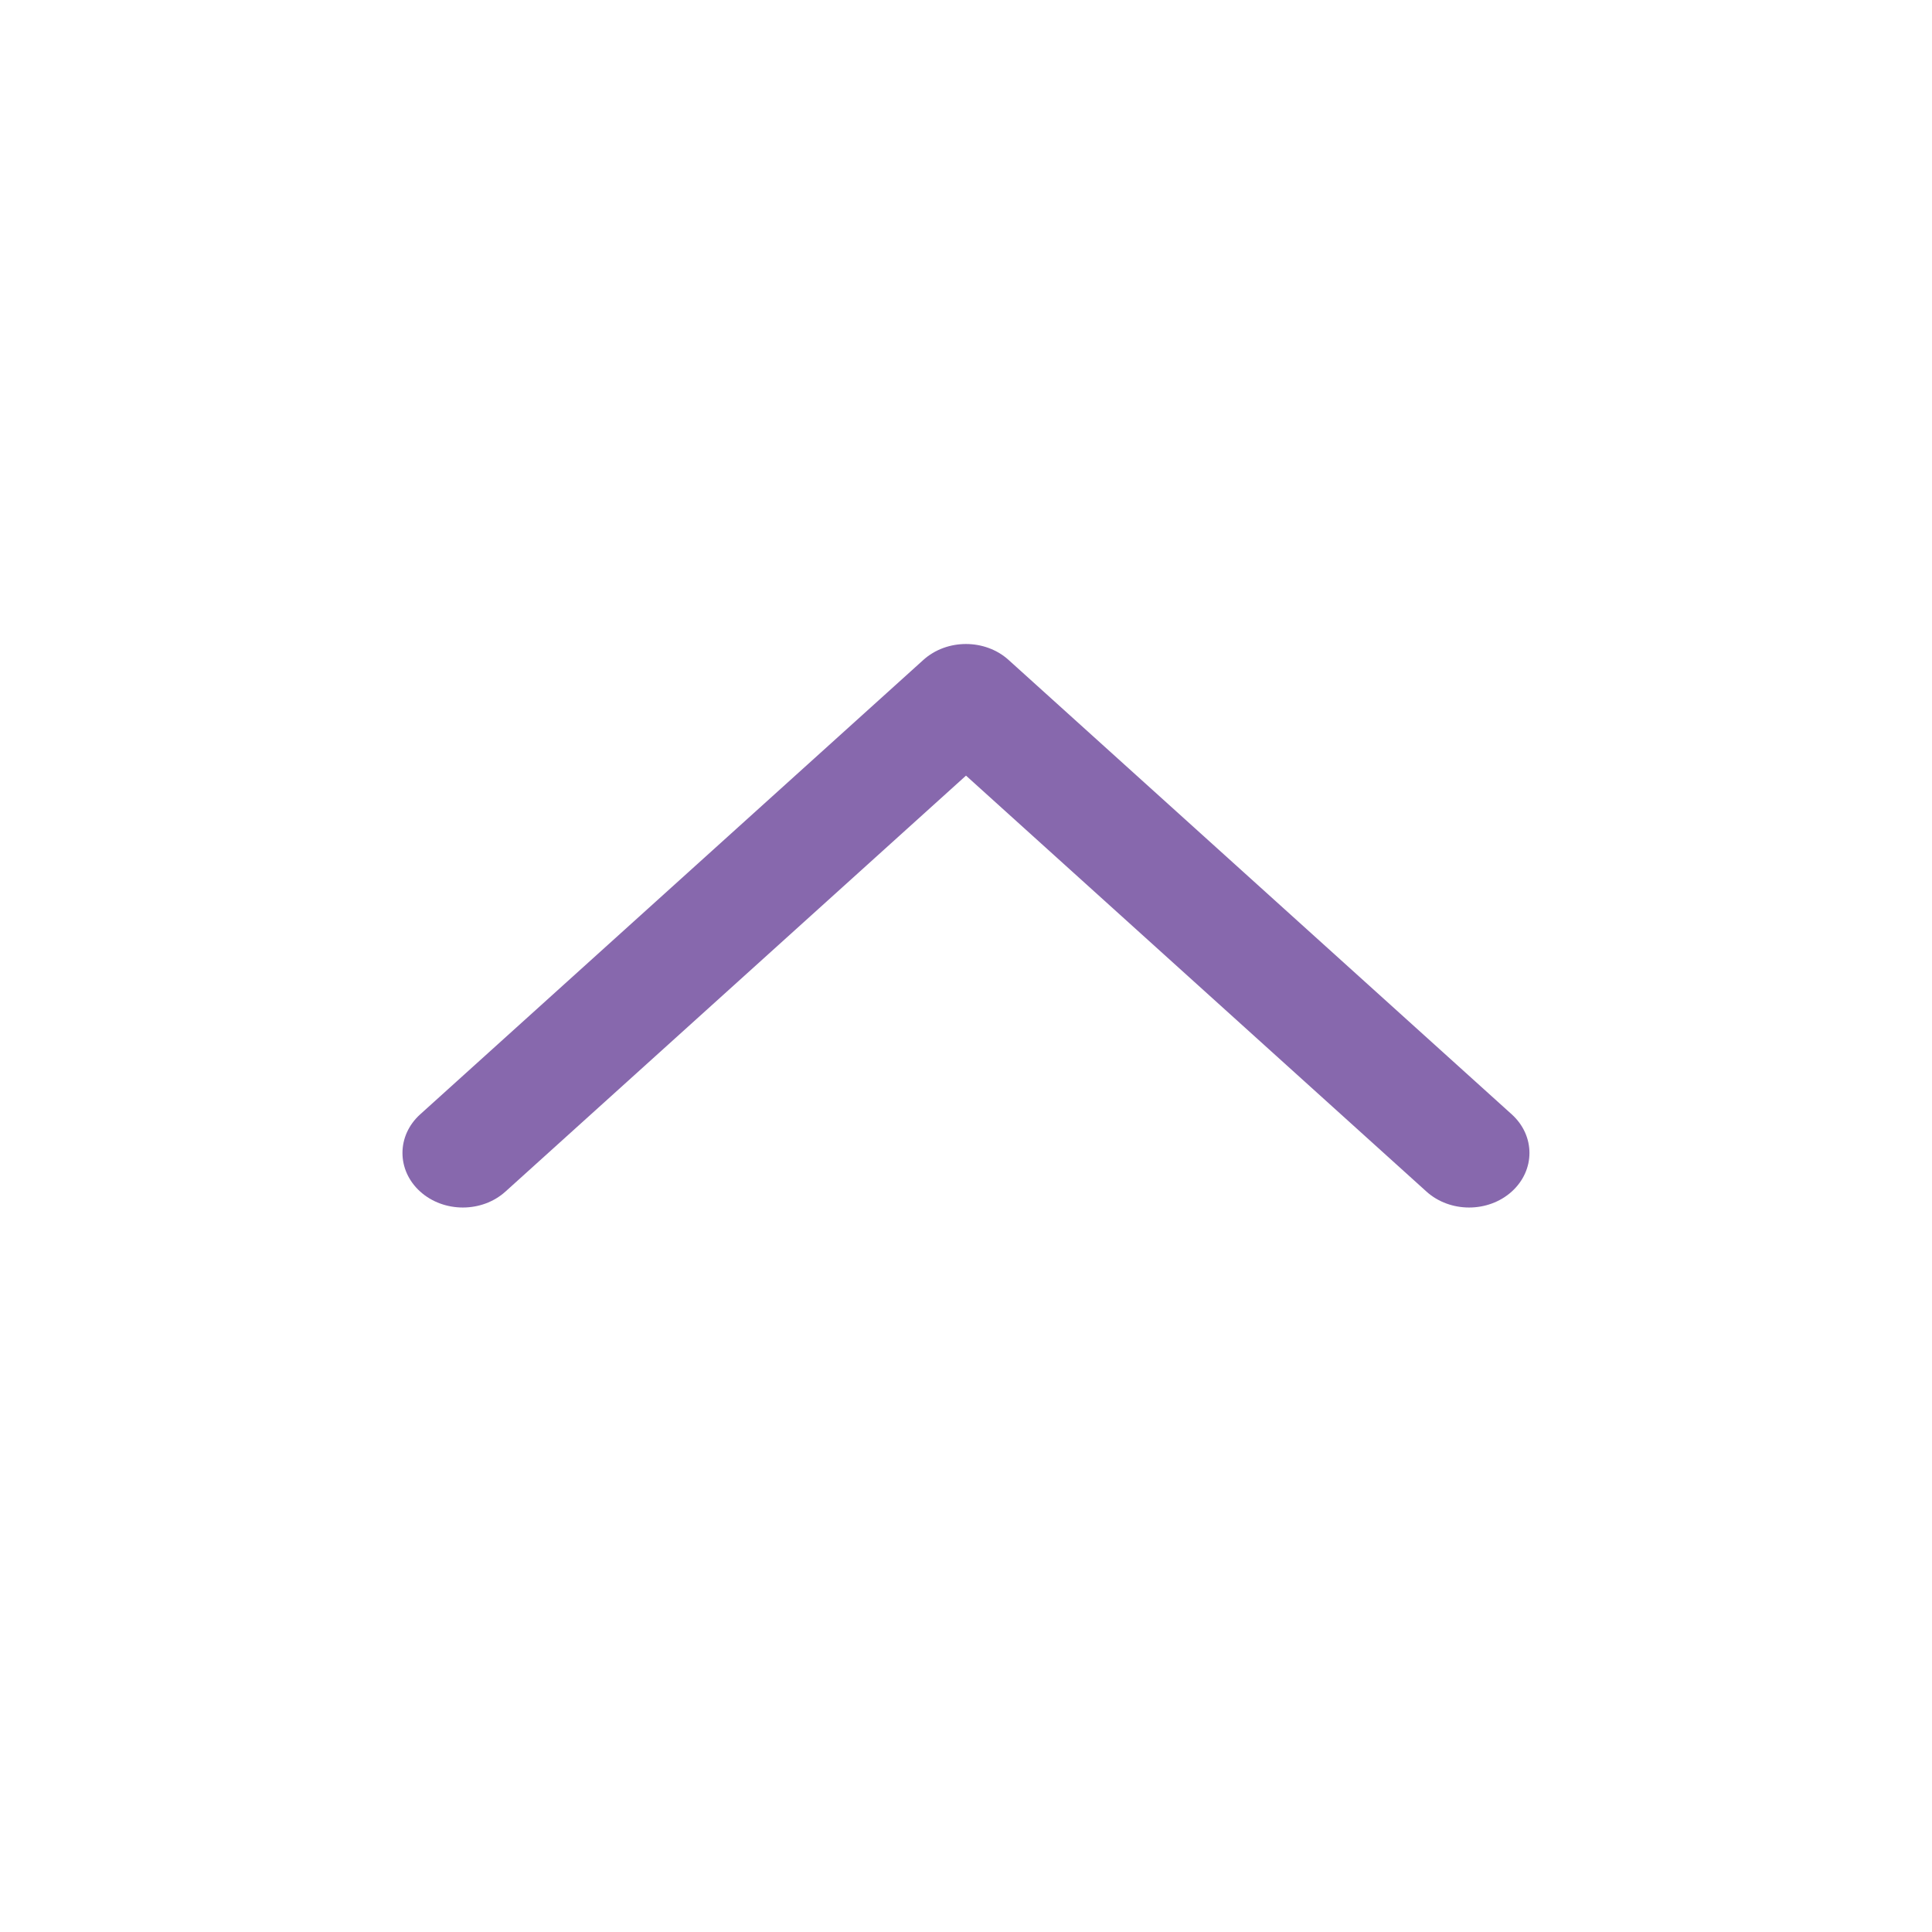 <svg width="26" height="26" viewBox="0 0 26 26" fill="none" xmlns="http://www.w3.org/2000/svg">
<path fill-rule="evenodd" clip-rule="evenodd" d="M20.345 16.035C20.662 15.748 20.662 15.284 20.345 14.997L13.574 8.882C13.257 8.595 12.742 8.595 12.425 8.882L5.654 14.997C5.337 15.284 5.337 15.748 5.654 16.035C5.972 16.322 6.486 16.322 6.803 16.035L13 10.438L19.196 16.035C19.513 16.322 20.028 16.322 20.345 16.035Z" fill="#8768AD"/>
</svg>
